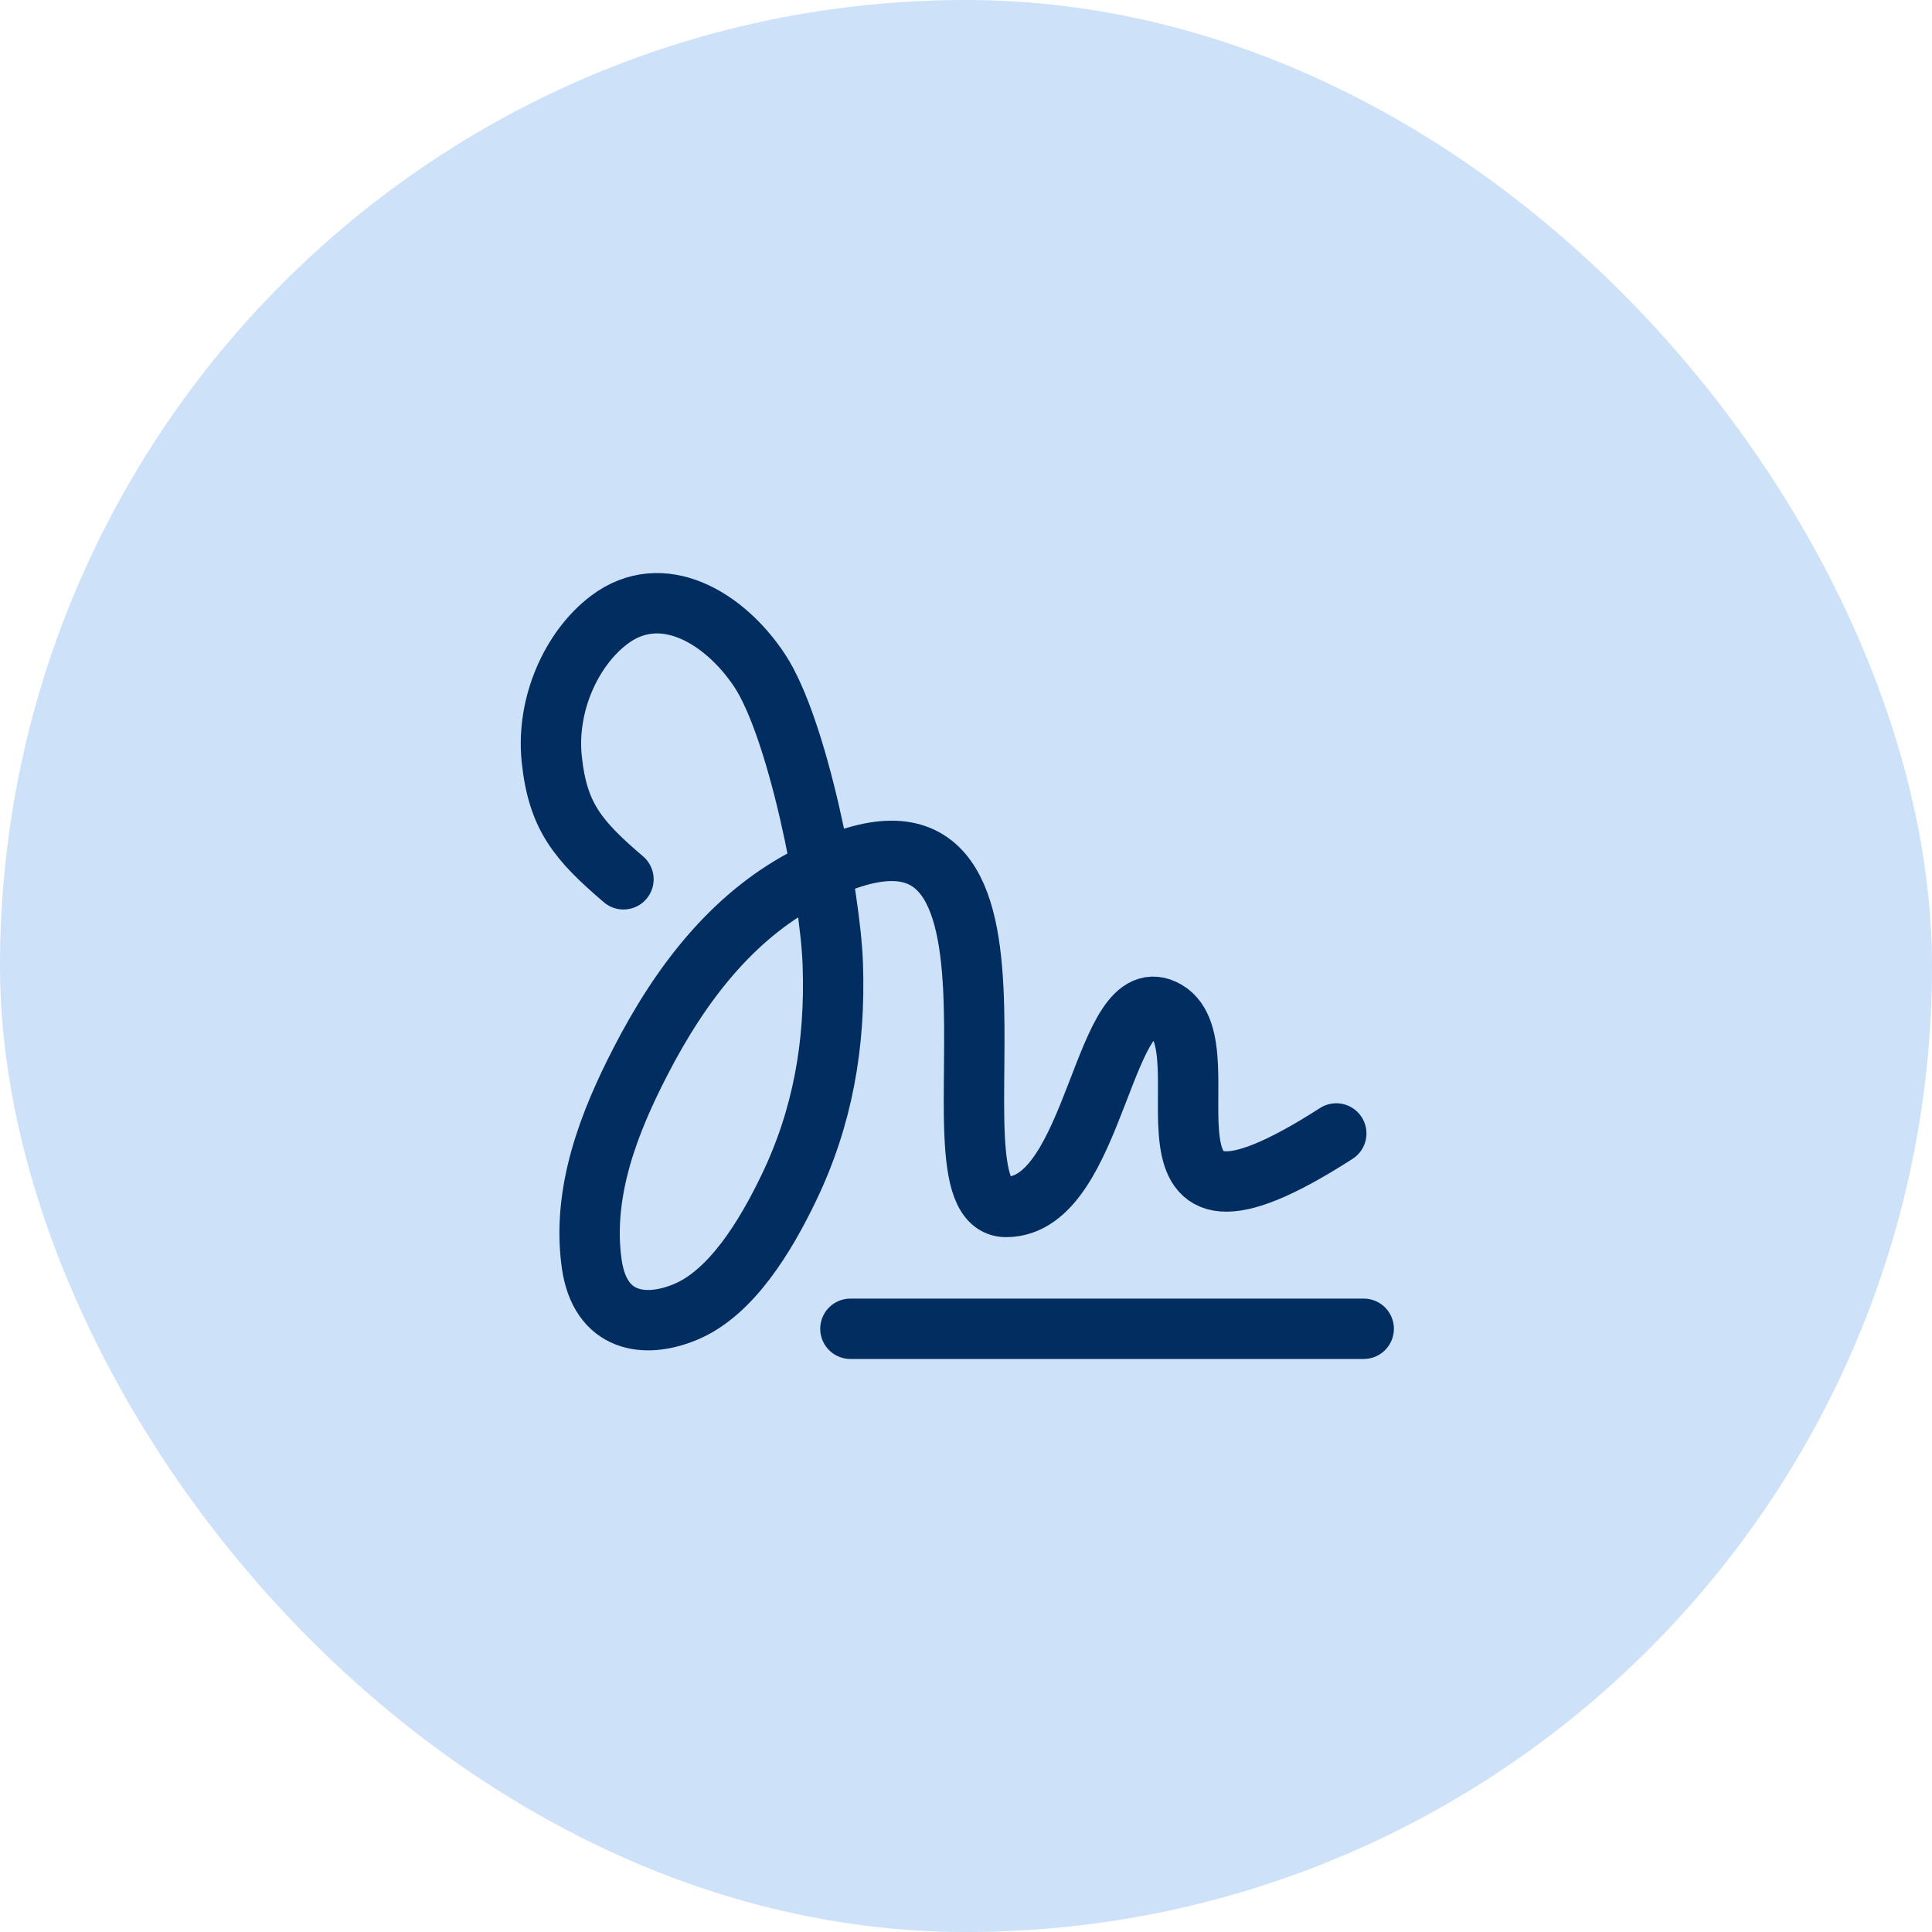 <svg width="40" height="40" viewBox="0 0 40 40" fill="none" xmlns="http://www.w3.org/2000/svg">
<rect width="40" height="40" rx="20" fill="#CDE1F9"/>
<path d="M17.607 27.511H28.234" stroke="#022D61" stroke-width="1.25" stroke-linecap="round" stroke-linejoin="round"/>
<path d="M12.908 18.205C11.961 17.396 11.546 16.901 11.423 15.713C11.306 14.588 11.828 13.427 12.613 12.834C13.704 12.01 15 12.785 15.725 13.879C16.511 15.064 17.19 18.491 17.242 19.96C17.301 21.628 17.029 23.144 16.331 24.594C15.853 25.589 15.145 26.761 14.203 27.158C13.35 27.518 12.423 27.384 12.251 26.166C12.04 24.674 12.62 23.22 13.255 21.987C14.095 20.352 15.157 18.997 16.628 18.205C22.298 15.149 18.95 24.989 20.83 24.989C22.711 24.989 22.832 20.155 24.15 20.928C25.469 21.701 22.948 26.5 27.666 23.467" stroke="#022D61" stroke-width="1.25" stroke-linecap="round" stroke-linejoin="round"/>
</svg>
